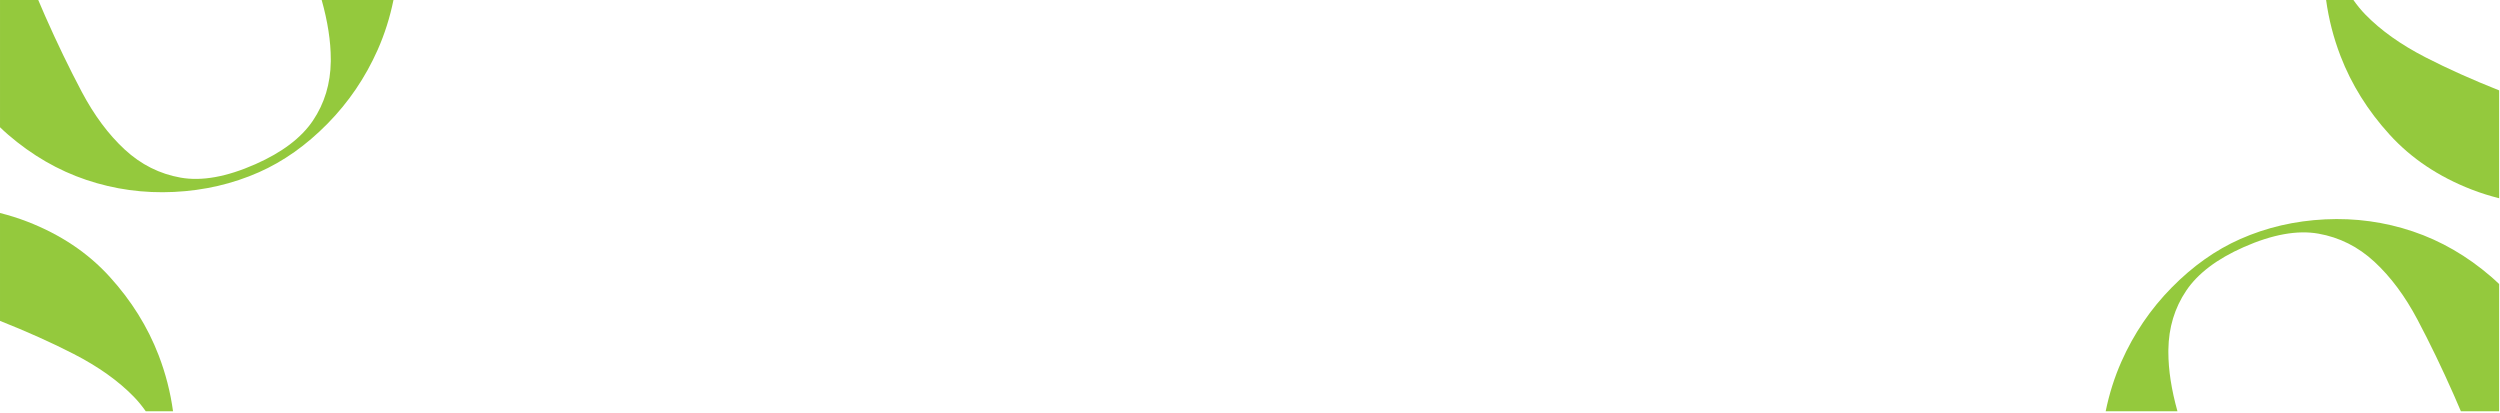 <svg width="1921" height="317" viewBox="0 0 1921 317" fill="none" xmlns="http://www.w3.org/2000/svg">
<path d="M-0 246.545C20.705 254.785 39.649 263.25 56.599 271.968C75.575 281.721 90.974 292.677 102.811 304.842C106.274 308.399 109.279 312.138 111.983 316L132.957 316C130.955 301.379 127.303 287.019 121.882 272.936C113.456 251.062 100.904 230.953 84.222 212.613C67.54 194.265 46.456 180.162 20.981 170.303C14.005 167.602 7.008 165.431 0.004 163.67L0.004 246.545L-0 246.545Z" fill="#94C93D"/>
<path d="M133.709 147.485C156.937 146.356 178.689 141.314 198.971 132.344C217.793 124.028 235.328 111.615 251.576 95.123C267.831 78.623 280.703 59.667 290.218 38.251C295.628 26.051 299.631 13.286 302.344 0L247.177 -2.41138e-06C247.197 0.075 247.217 0.146 247.24 0.221C251.761 16.421 254.178 31.583 254.178 45.548C254.178 46.144 254.17 46.74 254.166 47.332C253.945 64.298 249.372 79.405 240.469 92.659C231.565 105.898 216.83 117.079 196.243 126.172C174.195 135.917 155.073 139.36 138.877 136.509C122.681 133.65 108.341 126.457 95.868 114.928C83.391 103.395 72.367 88.592 62.792 70.513C53.217 52.422 43.879 33.095 34.786 12.52C32.915 8.284 31.15 4.142 29.389 -1.19311e-05L0.005 -1.32155e-05L0.005 97.772C2.023 99.715 4.076 101.618 6.188 103.438C24.643 119.346 44.709 130.954 66.373 138.246C88.046 145.531 110.492 148.607 133.713 147.485L133.709 147.485Z" fill="#94C93D"/>
<path d="M1920.34 69.455C1899.63 61.215 1880.69 52.75 1863.74 44.032C1844.76 34.279 1829.37 23.323 1817.53 11.158C1814.07 7.601 1811.06 3.861 1808.36 1.95524e-05L1787.38 1.93023e-05C1789.38 14.621 1793.04 28.981 1798.46 43.064C1806.88 64.938 1819.44 85.047 1836.12 103.387C1852.8 121.735 1873.88 135.838 1899.36 145.697C1906.33 148.398 1913.33 150.569 1920.33 152.33L1920.33 69.455L1920.34 69.455Z" fill="#94C93D"/>
<path d="M1786.63 168.555C1763.4 169.684 1741.65 174.726 1721.37 183.696C1702.55 192.012 1685.01 204.425 1668.77 220.917C1652.51 237.417 1639.64 256.373 1630.13 277.789C1624.72 289.989 1620.71 302.754 1618 316.04L1673.17 316.04C1673.15 315.965 1673.13 315.894 1673.1 315.819C1668.58 299.619 1666.17 284.457 1666.17 270.492C1666.17 269.896 1666.17 269.3 1666.18 268.708C1666.4 251.742 1670.97 236.635 1679.87 223.381C1688.78 210.142 1703.51 198.961 1724.1 189.868C1746.15 180.123 1765.27 176.68 1781.46 179.531C1797.66 182.389 1812 189.583 1824.47 201.112C1836.95 212.645 1847.97 227.448 1857.55 245.527C1867.12 263.618 1876.46 282.945 1885.55 303.52C1887.42 307.756 1889.19 311.898 1890.95 316.04L1920.33 316.04L1920.33 218.268C1918.32 216.325 1916.26 214.422 1914.15 212.602C1895.7 196.694 1875.63 185.086 1853.97 177.794C1832.29 170.509 1809.85 167.433 1786.63 168.555L1786.63 168.555Z" fill="#94C93D"/>
</svg>
